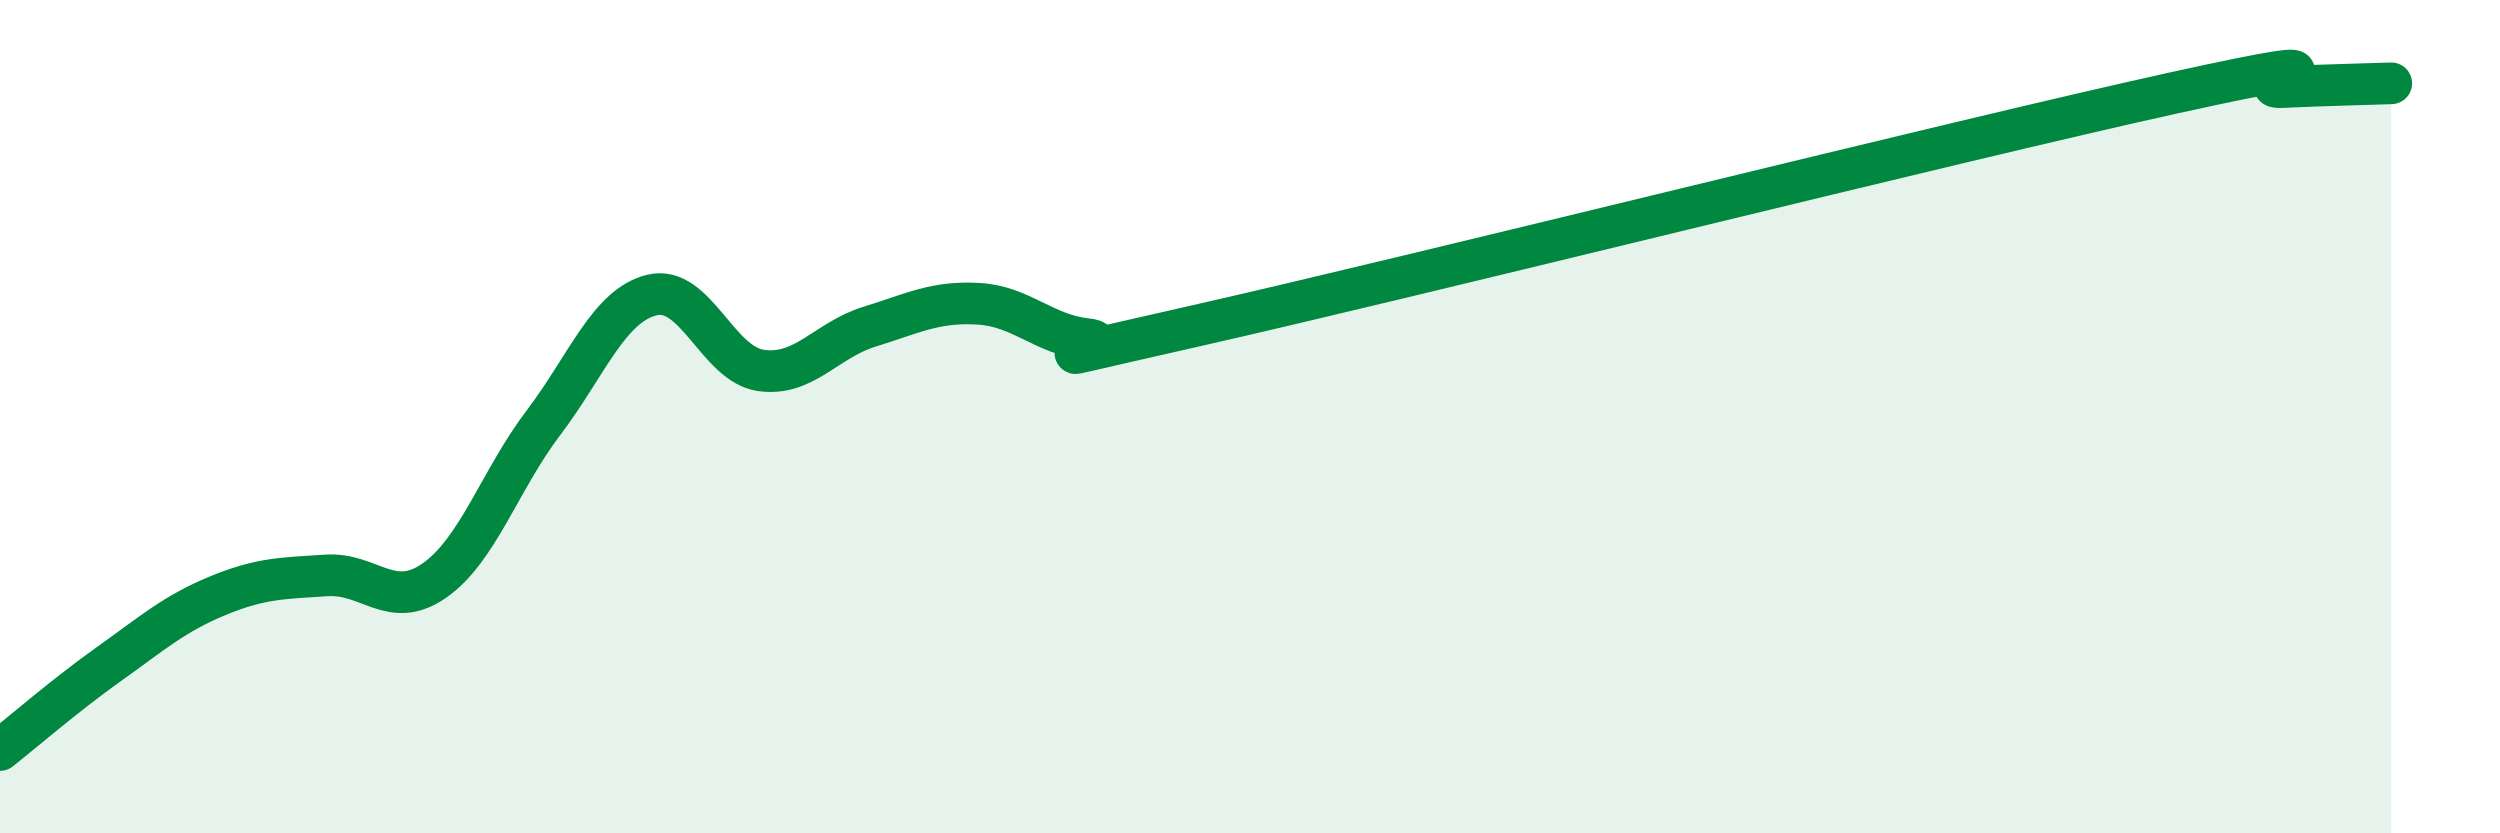 
    <svg width="60" height="20" viewBox="0 0 60 20" xmlns="http://www.w3.org/2000/svg">
      <path
        d="M 0,18 C 0.52,17.59 1.57,16.68 2.61,15.94 C 3.65,15.2 4.18,14.73 5.22,14.3 C 6.26,13.87 6.79,13.88 7.83,13.81 C 8.87,13.74 9.39,14.66 10.43,13.93 C 11.47,13.2 12,11.52 13.04,10.15 C 14.08,8.78 14.61,7.33 15.65,7.08 C 16.69,6.83 17.22,8.74 18.26,8.89 C 19.3,9.04 19.83,8.16 20.87,7.84 C 21.91,7.52 22.44,7.23 23.48,7.29 C 24.52,7.35 25.05,8.03 26.09,8.14 C 27.13,8.25 23.48,9 28.7,7.82 C 33.92,6.64 46.95,3.38 52.17,2.23 C 57.39,1.08 53.74,2.14 54.78,2.09 C 55.82,2.04 56.87,2.02 57.39,2L57.39 20L0 20Z"
        fill="#008740"
        opacity="0.1"
        stroke-linecap="round"
        stroke-linejoin="round"
      />
      <path
        d="M 0,18 C 0.52,17.59 1.57,16.68 2.61,15.94 C 3.65,15.2 4.18,14.73 5.22,14.3 C 6.26,13.87 6.79,13.88 7.83,13.81 C 8.87,13.74 9.39,14.66 10.43,13.93 C 11.47,13.2 12,11.52 13.04,10.15 C 14.08,8.78 14.61,7.33 15.65,7.08 C 16.69,6.83 17.22,8.74 18.26,8.89 C 19.3,9.04 19.83,8.16 20.87,7.84 C 21.91,7.52 22.44,7.23 23.48,7.29 C 24.52,7.35 25.05,8.03 26.09,8.14 C 27.13,8.25 23.48,9 28.7,7.82 C 33.92,6.64 46.95,3.38 52.17,2.23 C 57.39,1.08 53.74,2.14 54.78,2.09 C 55.82,2.04 56.87,2.02 57.39,2"
        stroke="#008740"
        stroke-width="1"
        fill="none"
        stroke-linecap="round"
        stroke-linejoin="round"
      />
    </svg>
  